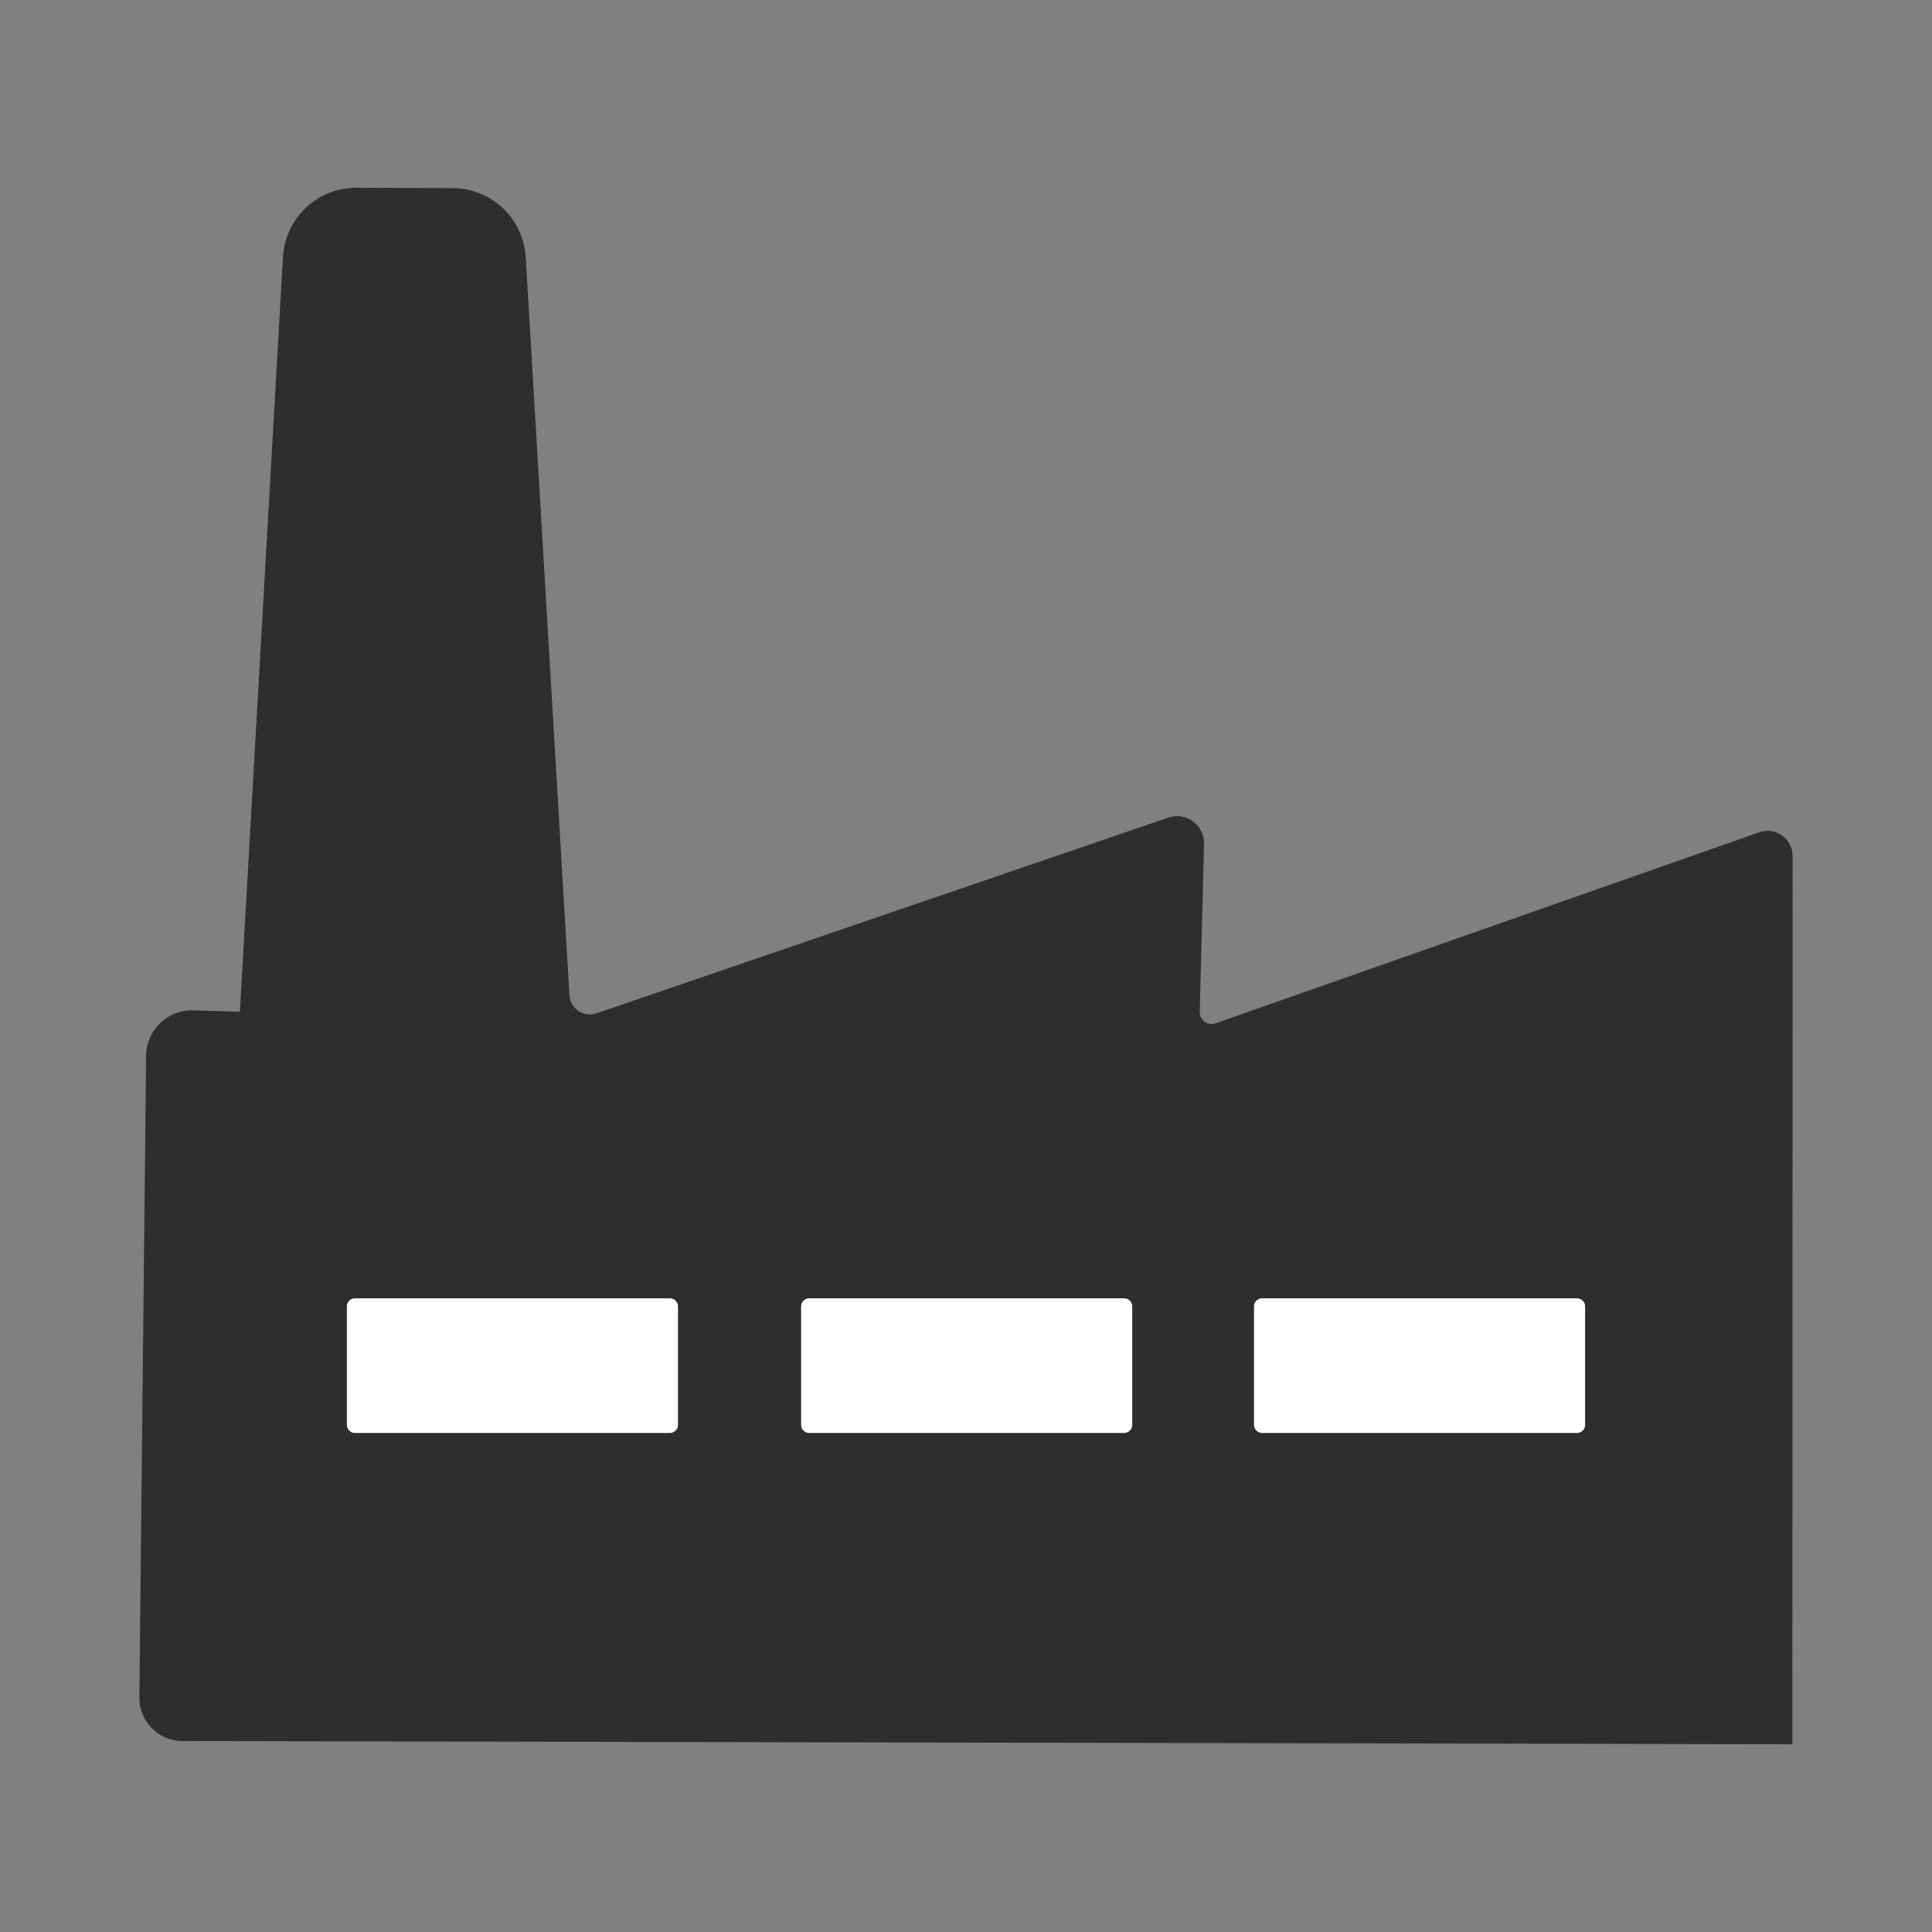 <?xml version="1.0" encoding="UTF-8"?>
<svg xmlns="http://www.w3.org/2000/svg" xmlns:xlink="http://www.w3.org/1999/xlink" version="1.1" id="Layer_1" x="0px" y="0px" width="98.988px" height="98.988px" viewBox="0 0 98.988 98.988" xml:space="preserve">
<rect x="0" y="0" width="98.988" height="98.988" fill="#808080" stroke="none"/>
<g>
	<path fill="#2E2E2E" d="M26.936,13.177l2.24,37.816c0.042,0.688,0.729,1.15,1.382,0.926l29.301-10.028   c0.91-0.312,1.854,0.381,1.83,1.344l-0.219,8.606c-0.012,0.426,0.406,0.732,0.809,0.59l27.854-9.787   c0.838-0.295,1.715,0.327,1.715,1.216l-0.014,45.509L9.35,89.205c-1.23-0.002-2.223-1.008-2.21-2.238l0.346-32.883   c0.015-1.313,1.101-2.357,2.412-2.318l2.392,0.072l2.208-38.671c0.114-1.996,1.771-3.555,3.77-3.548l4.927,0.02   C25.18,9.645,26.817,11.195,26.936,13.177"></path>
	<path fill="#FFFFFF" d="M17.272,73.003v-6.066c0-0.508,0.411-0.918,0.92-0.918h16.125c0.507,0,0.92,0.41,0.92,0.918v6.066   c0,0.508-0.413,0.918-0.92,0.918H18.192C17.683,73.921,17.272,73.511,17.272,73.003"></path>
	<path fill="none" stroke="#2E2E2E" stroke-miterlimit="10" d="M17.272,73.003v-6.066c0-0.508,0.411-0.918,0.92-0.918h16.125   c0.507,0,0.92,0.41,0.92,0.918v6.066c0,0.508-0.413,0.918-0.92,0.918H18.192C17.683,73.921,17.272,73.511,17.272,73.003z"></path>
	<path fill="#FFFFFF" d="M40.546,73.003v-6.066c0-0.508,0.412-0.918,0.92-0.918h16.123c0.51,0,0.922,0.41,0.922,0.918v6.066   c0,0.508-0.412,0.918-0.922,0.918H41.466C40.958,73.921,40.546,73.511,40.546,73.003"></path>
	<path fill="none" stroke="#2E2E2E" stroke-miterlimit="10" d="M40.546,73.003v-6.066c0-0.508,0.412-0.918,0.92-0.918h16.123   c0.51,0,0.922,0.41,0.922,0.918v6.066c0,0.508-0.412,0.918-0.922,0.918H41.466C40.958,73.921,40.546,73.511,40.546,73.003z"></path>
	<path fill="#FFFFFF" d="M63.751,73.003v-6.066c0-0.508,0.412-0.918,0.92-0.918h16.125c0.508,0,0.918,0.41,0.918,0.918v6.066   c0,0.508-0.41,0.918-0.918,0.918H64.671C64.164,73.921,63.751,73.511,63.751,73.003"></path>
	<path fill="none" stroke="#2E2E2E" stroke-miterlimit="10" d="M63.751,73.003v-6.066c0-0.508,0.412-0.918,0.92-0.918h16.125   c0.508,0,0.918,0.41,0.918,0.918v6.066c0,0.508-0.41,0.918-0.918,0.918H64.671C64.164,73.921,63.751,73.511,63.751,73.003z"></path>
</g>
</svg>
